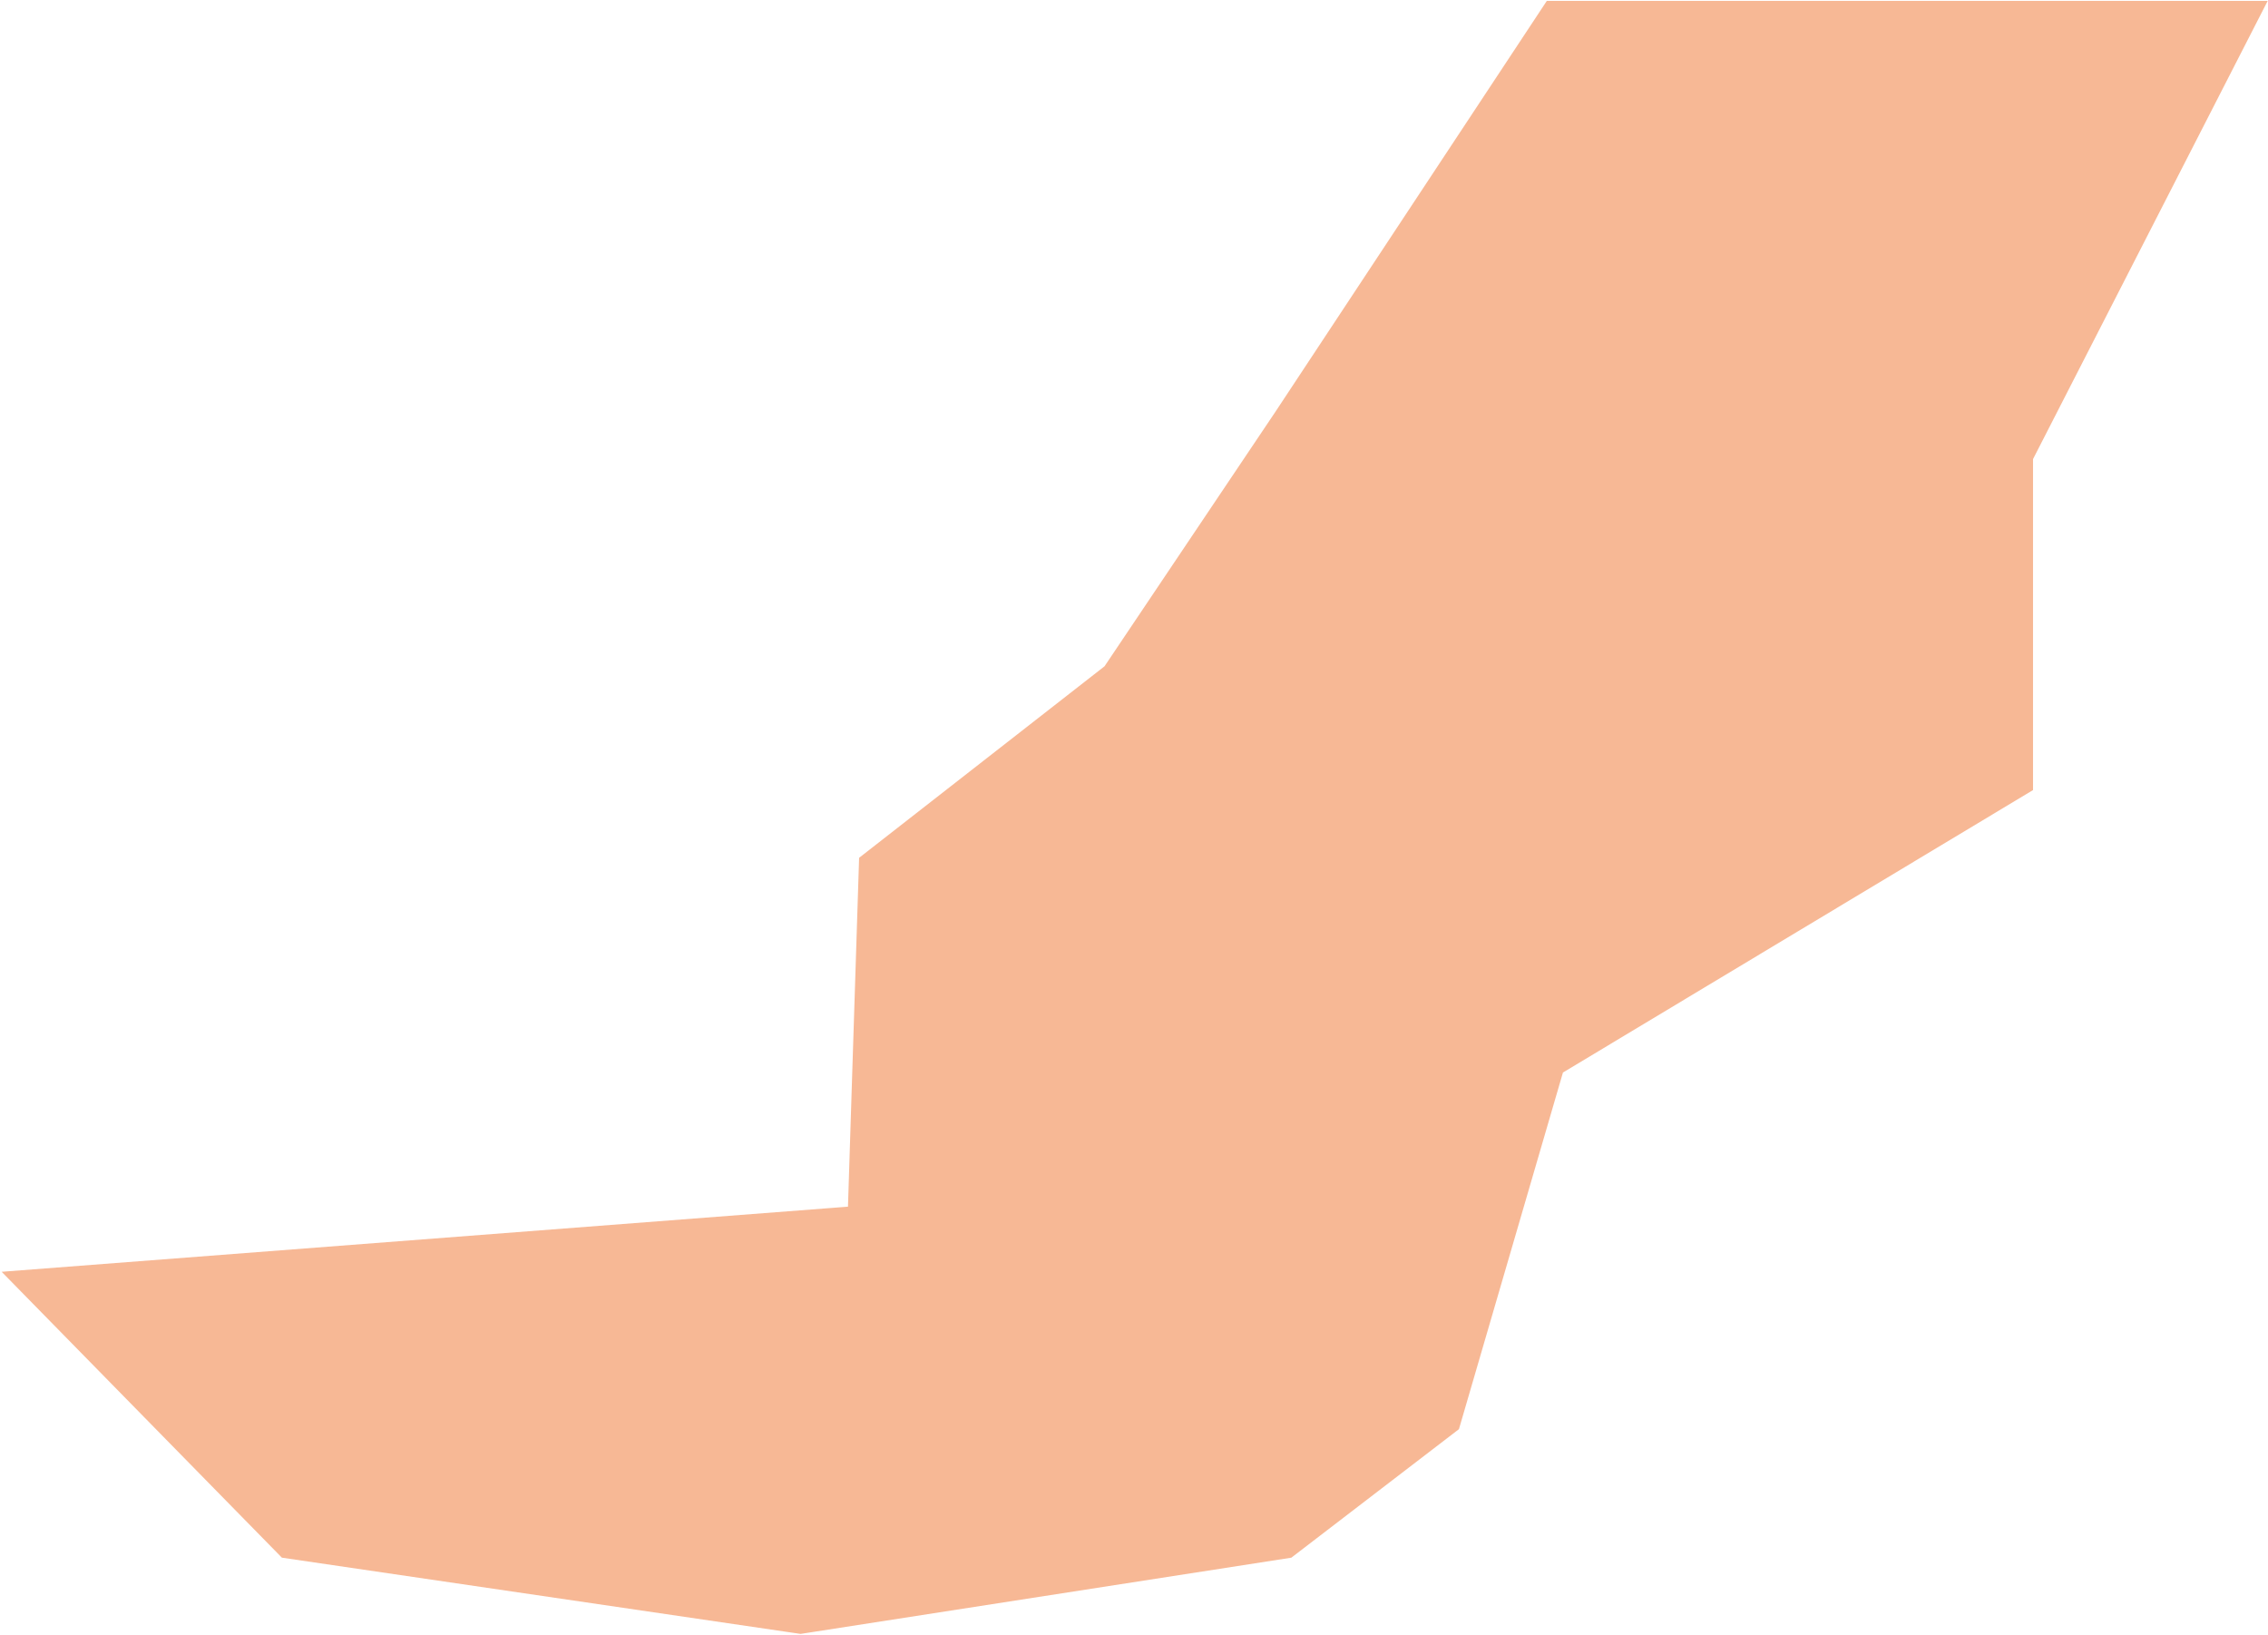<?xml version="1.0" encoding="UTF-8"?> <svg xmlns="http://www.w3.org/2000/svg" width="1221" height="880" viewBox="0 0 1221 880" fill="none"> <path d="M1220 1H833L687 222L595 359L463 462L457 650L2 685L152 838L431 879L695 838L785 769L841 577L967.5 501L1094 425V247L1220 1Z" fill="#F7B895" stroke="#F7B895"></path> </svg> 
